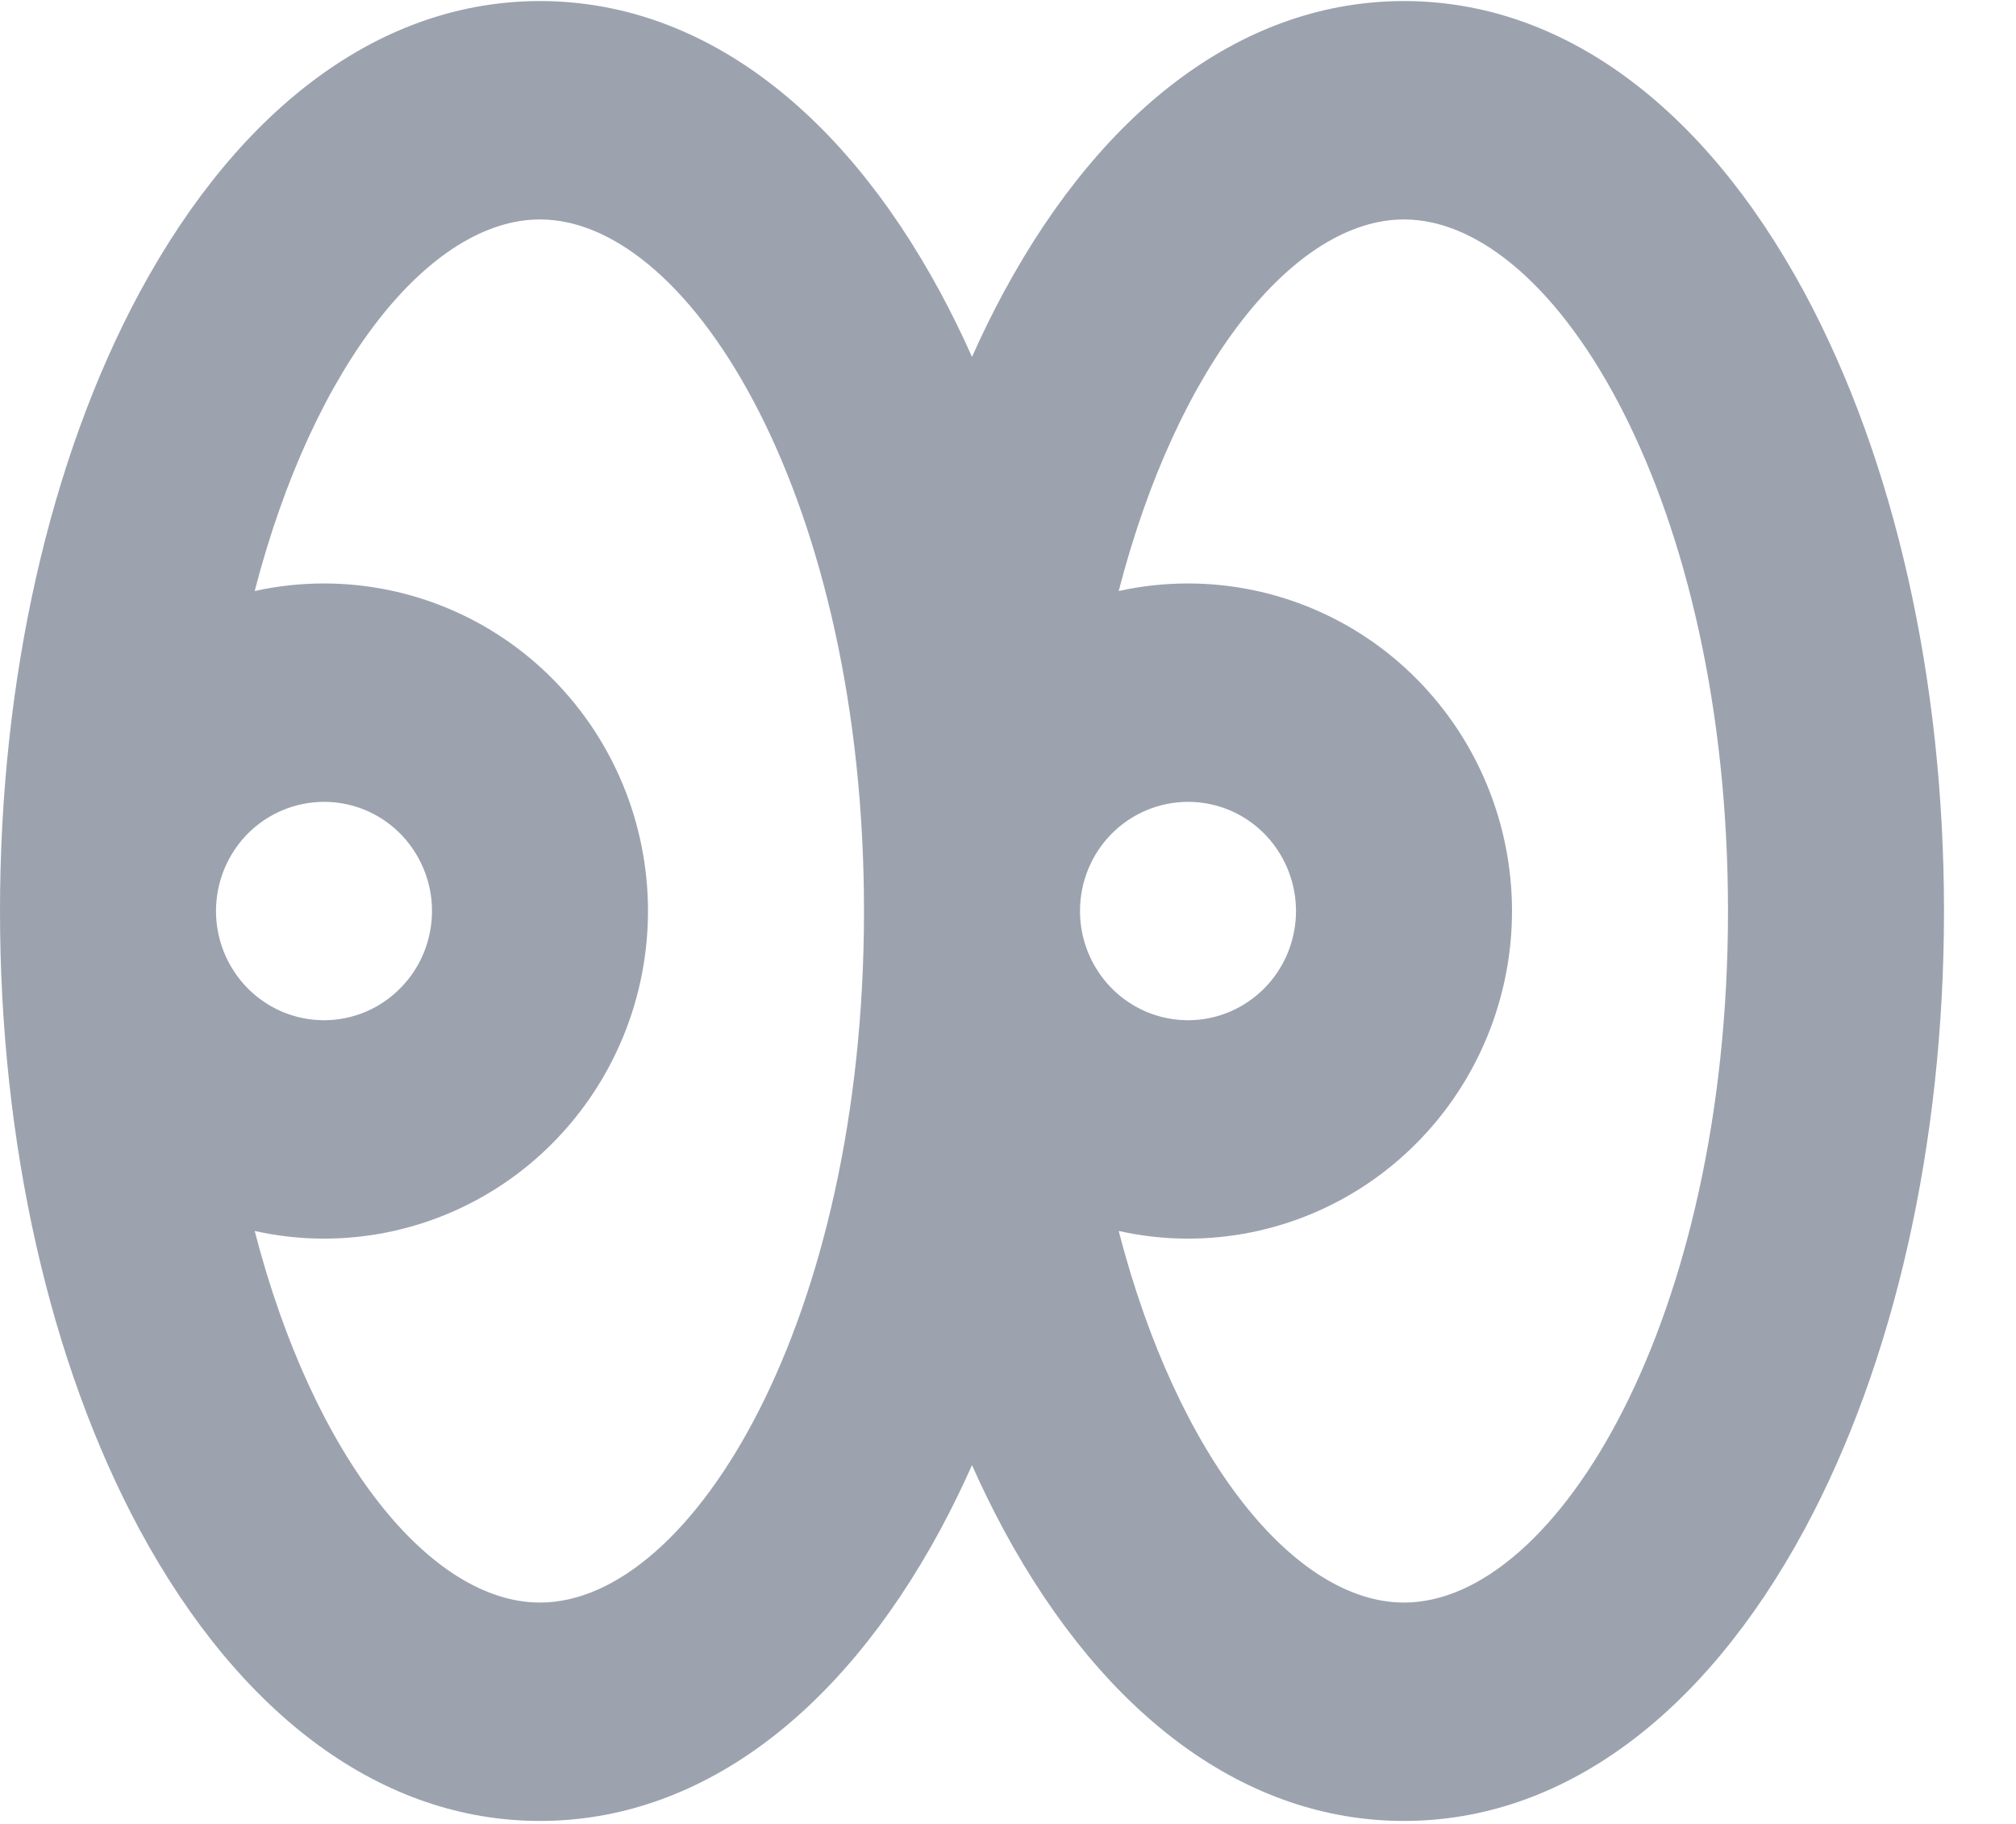 <svg width="21" height="19" viewBox="0 0 21 19" fill="none" xmlns="http://www.w3.org/2000/svg">
<path d="M18.795 3.045C17.738 1.089 16.258 0.011 14.625 0.011C12.992 0.011 11.512 1.089 10.455 3.045C10.339 3.261 10.228 3.485 10.125 3.718C10.022 3.485 9.911 3.261 9.795 3.045C8.738 1.089 7.258 0.011 5.625 0.011C3.992 0.011 2.512 1.089 1.455 3.045C0.517 4.787 0 7.075 0 9.49C0 11.905 0.517 14.194 1.455 15.936C2.512 17.89 3.992 18.969 5.625 18.969C7.258 18.969 8.738 17.89 9.795 15.936C9.911 15.72 10.022 15.495 10.125 15.262C10.228 15.495 10.339 15.72 10.455 15.936C11.512 17.893 12.992 18.969 14.625 18.969C16.258 18.969 17.738 17.89 18.795 15.936C19.733 14.197 20.25 11.908 20.25 9.49C20.25 7.072 19.733 4.787 18.795 3.045ZM12.375 8.353C12.598 8.353 12.815 8.419 13 8.544C13.185 8.669 13.329 8.847 13.414 9.055C13.499 9.263 13.522 9.491 13.478 9.712C13.435 9.933 13.328 10.135 13.171 10.294C13.013 10.454 12.813 10.562 12.595 10.606C12.376 10.65 12.15 10.627 11.944 10.541C11.739 10.455 11.563 10.309 11.44 10.122C11.316 9.935 11.25 9.715 11.25 9.49C11.25 9.189 11.368 8.899 11.579 8.686C11.79 8.473 12.077 8.353 12.375 8.353ZM3.375 8.353C3.598 8.353 3.815 8.419 4 8.544C4.185 8.669 4.329 8.847 4.414 9.055C4.5 9.263 4.522 9.491 4.478 9.712C4.435 9.933 4.328 10.135 4.17 10.294C4.013 10.454 3.813 10.562 3.594 10.606C3.376 10.65 3.15 10.627 2.944 10.541C2.739 10.455 2.563 10.309 2.44 10.122C2.316 9.935 2.25 9.715 2.25 9.49C2.25 9.189 2.369 8.899 2.579 8.686C2.79 8.473 3.077 8.353 3.375 8.353ZM5.625 16.694C4.492 16.694 3.269 15.204 2.653 12.823C2.89 12.876 3.132 12.903 3.375 12.903C4.27 12.903 5.129 12.543 5.761 11.903C6.394 11.263 6.75 10.395 6.75 9.49C6.75 8.585 6.394 7.717 5.761 7.077C5.129 6.437 4.27 6.078 3.375 6.078C3.132 6.078 2.89 6.104 2.653 6.157C3.269 3.776 4.492 2.286 5.625 2.286C7.219 2.286 9 5.245 9 9.49C9 13.736 7.219 16.694 5.625 16.694ZM14.625 16.694C13.492 16.694 12.269 15.204 11.653 12.823C11.89 12.876 12.132 12.903 12.375 12.903C13.27 12.903 14.129 12.543 14.761 11.903C15.394 11.263 15.75 10.395 15.75 9.49C15.75 8.585 15.394 7.717 14.761 7.077C14.129 6.437 13.27 6.078 12.375 6.078C12.132 6.078 11.89 6.104 11.653 6.157C12.269 3.776 13.492 2.286 14.625 2.286C16.219 2.286 18 5.245 18 9.49C18 13.736 16.219 16.694 14.625 16.694Z" fill="#9CA3AF"/>
</svg>
